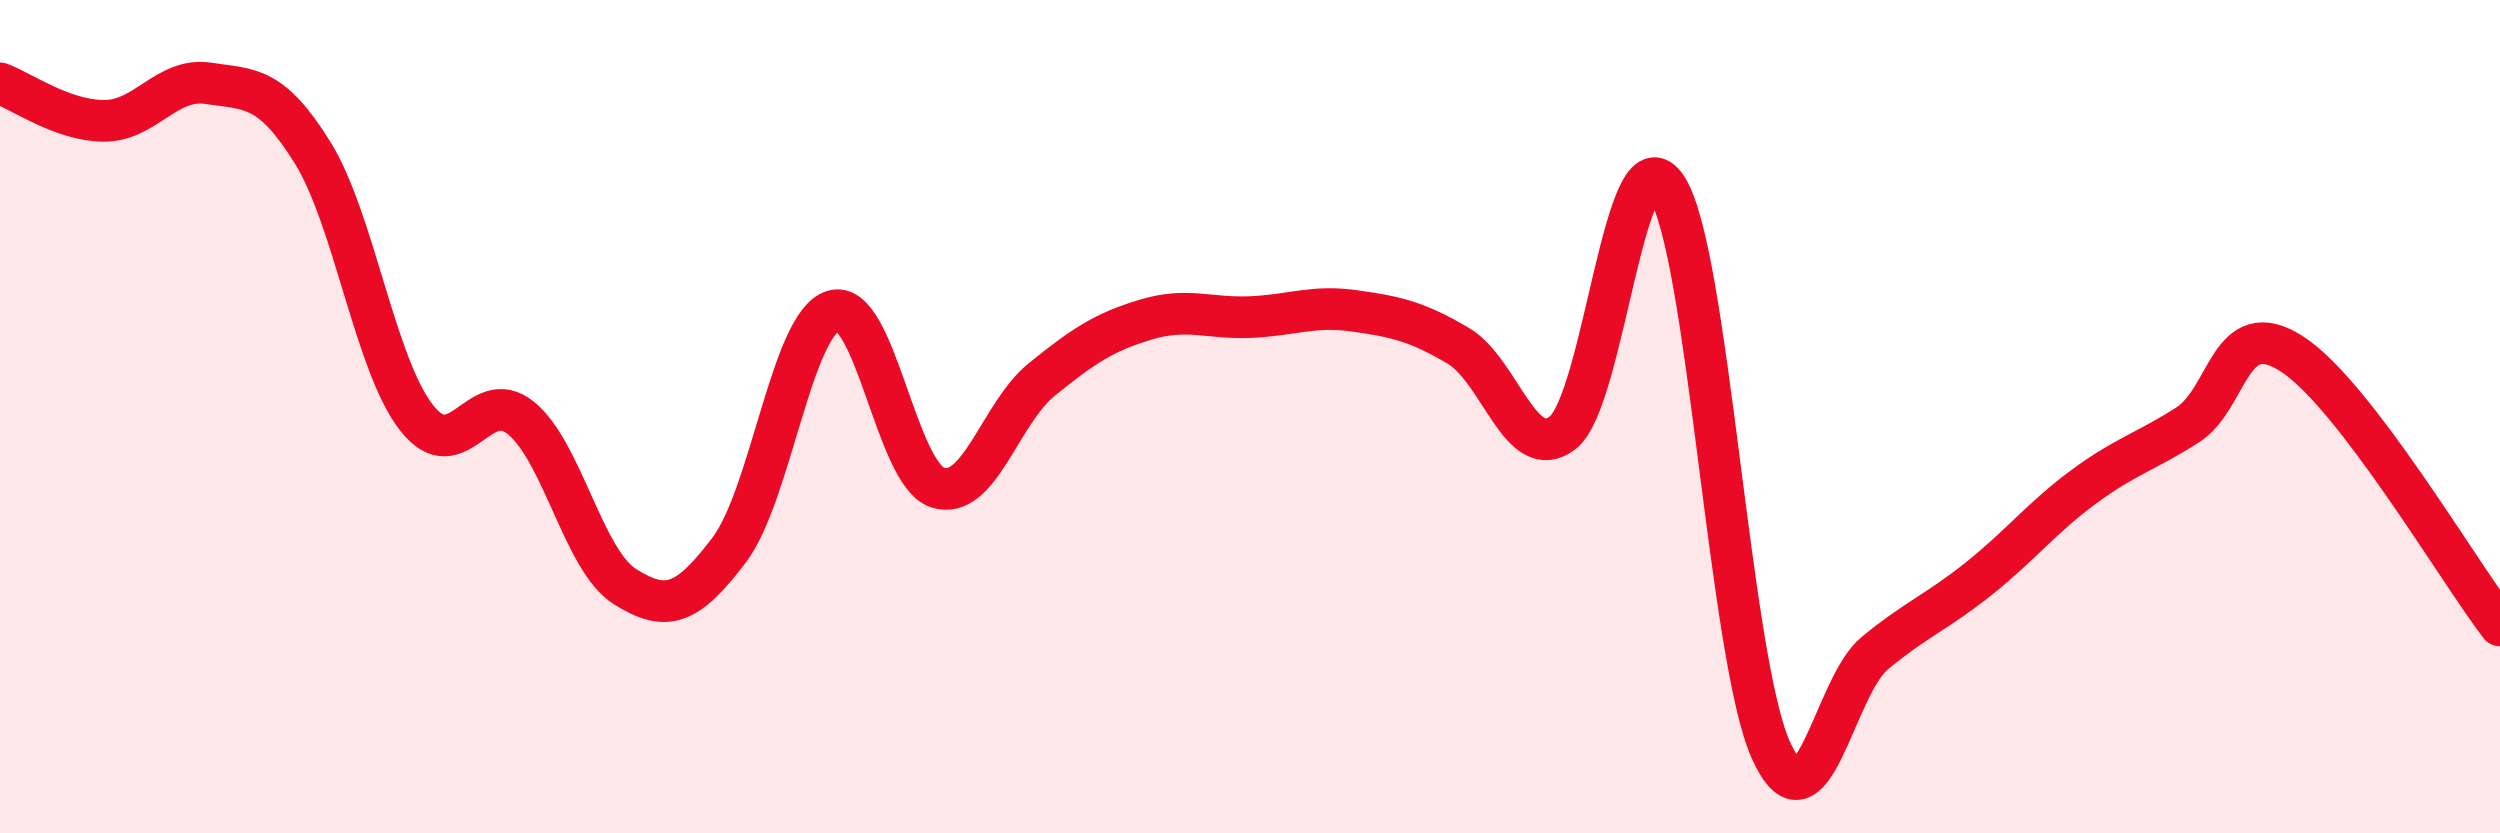 
    <svg width="60" height="20" viewBox="0 0 60 20" xmlns="http://www.w3.org/2000/svg">
      <path
        d="M 0,2 C 0.5,2.18 1.5,2.9 2.5,2.9 C 3.5,2.9 4,1.85 5,2 C 6,2.15 6.5,2.05 7.5,3.66 C 8.5,5.27 9,8.76 10,10.03 C 11,11.3 11.5,9.22 12.5,10.03 C 13.5,10.84 14,13.45 15,14.08 C 16,14.71 16.5,14.52 17.5,13.2 C 18.5,11.88 19,7.76 20,7.46 C 21,7.16 21.5,11.37 22.5,11.7 C 23.5,12.03 24,9.92 25,9.11 C 26,8.3 26.5,7.97 27.5,7.67 C 28.5,7.37 29,7.65 30,7.61 C 31,7.57 31.5,7.32 32.5,7.46 C 33.5,7.6 34,7.71 35,8.3 C 36,8.89 36.5,11.15 37.5,10.39 C 38.5,9.63 39,2.98 40,4.5 C 41,6.02 41.5,15.77 42.5,18 C 43.5,20.23 44,16.49 45,15.67 C 46,14.85 46.5,14.68 47.5,13.88 C 48.5,13.08 49,12.43 50,11.69 C 51,10.95 51.5,10.84 52.5,10.2 C 53.5,9.56 53.5,7.53 55,8.49 C 56.5,9.45 59,13.71 60,15.01L60 20L0 20Z"
        fill="#EB0A25"
        opacity="0.1"
        stroke-linecap="round"
        stroke-linejoin="round"
      />
      <path
        d="M 0,2 C 0.5,2.18 1.5,2.9 2.5,2.9 C 3.5,2.9 4,1.85 5,2 C 6,2.15 6.5,2.05 7.5,3.66 C 8.5,5.27 9,8.76 10,10.03 C 11,11.3 11.5,9.22 12.5,10.03 C 13.5,10.84 14,13.45 15,14.08 C 16,14.71 16.5,14.52 17.5,13.2 C 18.5,11.88 19,7.76 20,7.46 C 21,7.16 21.5,11.37 22.5,11.7 C 23.5,12.03 24,9.92 25,9.11 C 26,8.3 26.5,7.97 27.5,7.67 C 28.5,7.37 29,7.65 30,7.61 C 31,7.57 31.5,7.32 32.5,7.46 C 33.5,7.6 34,7.71 35,8.3 C 36,8.89 36.5,11.15 37.5,10.39 C 38.5,9.63 39,2.98 40,4.5 C 41,6.02 41.5,15.77 42.5,18 C 43.5,20.23 44,16.49 45,15.67 C 46,14.85 46.5,14.68 47.5,13.88 C 48.5,13.08 49,12.43 50,11.69 C 51,10.95 51.5,10.84 52.5,10.2 C 53.5,9.56 53.5,7.53 55,8.49 C 56.5,9.45 59,13.71 60,15.01"
        stroke="#EB0A25"
        stroke-width="1"
        fill="none"
        stroke-linecap="round"
        stroke-linejoin="round"
      />
    </svg>
  